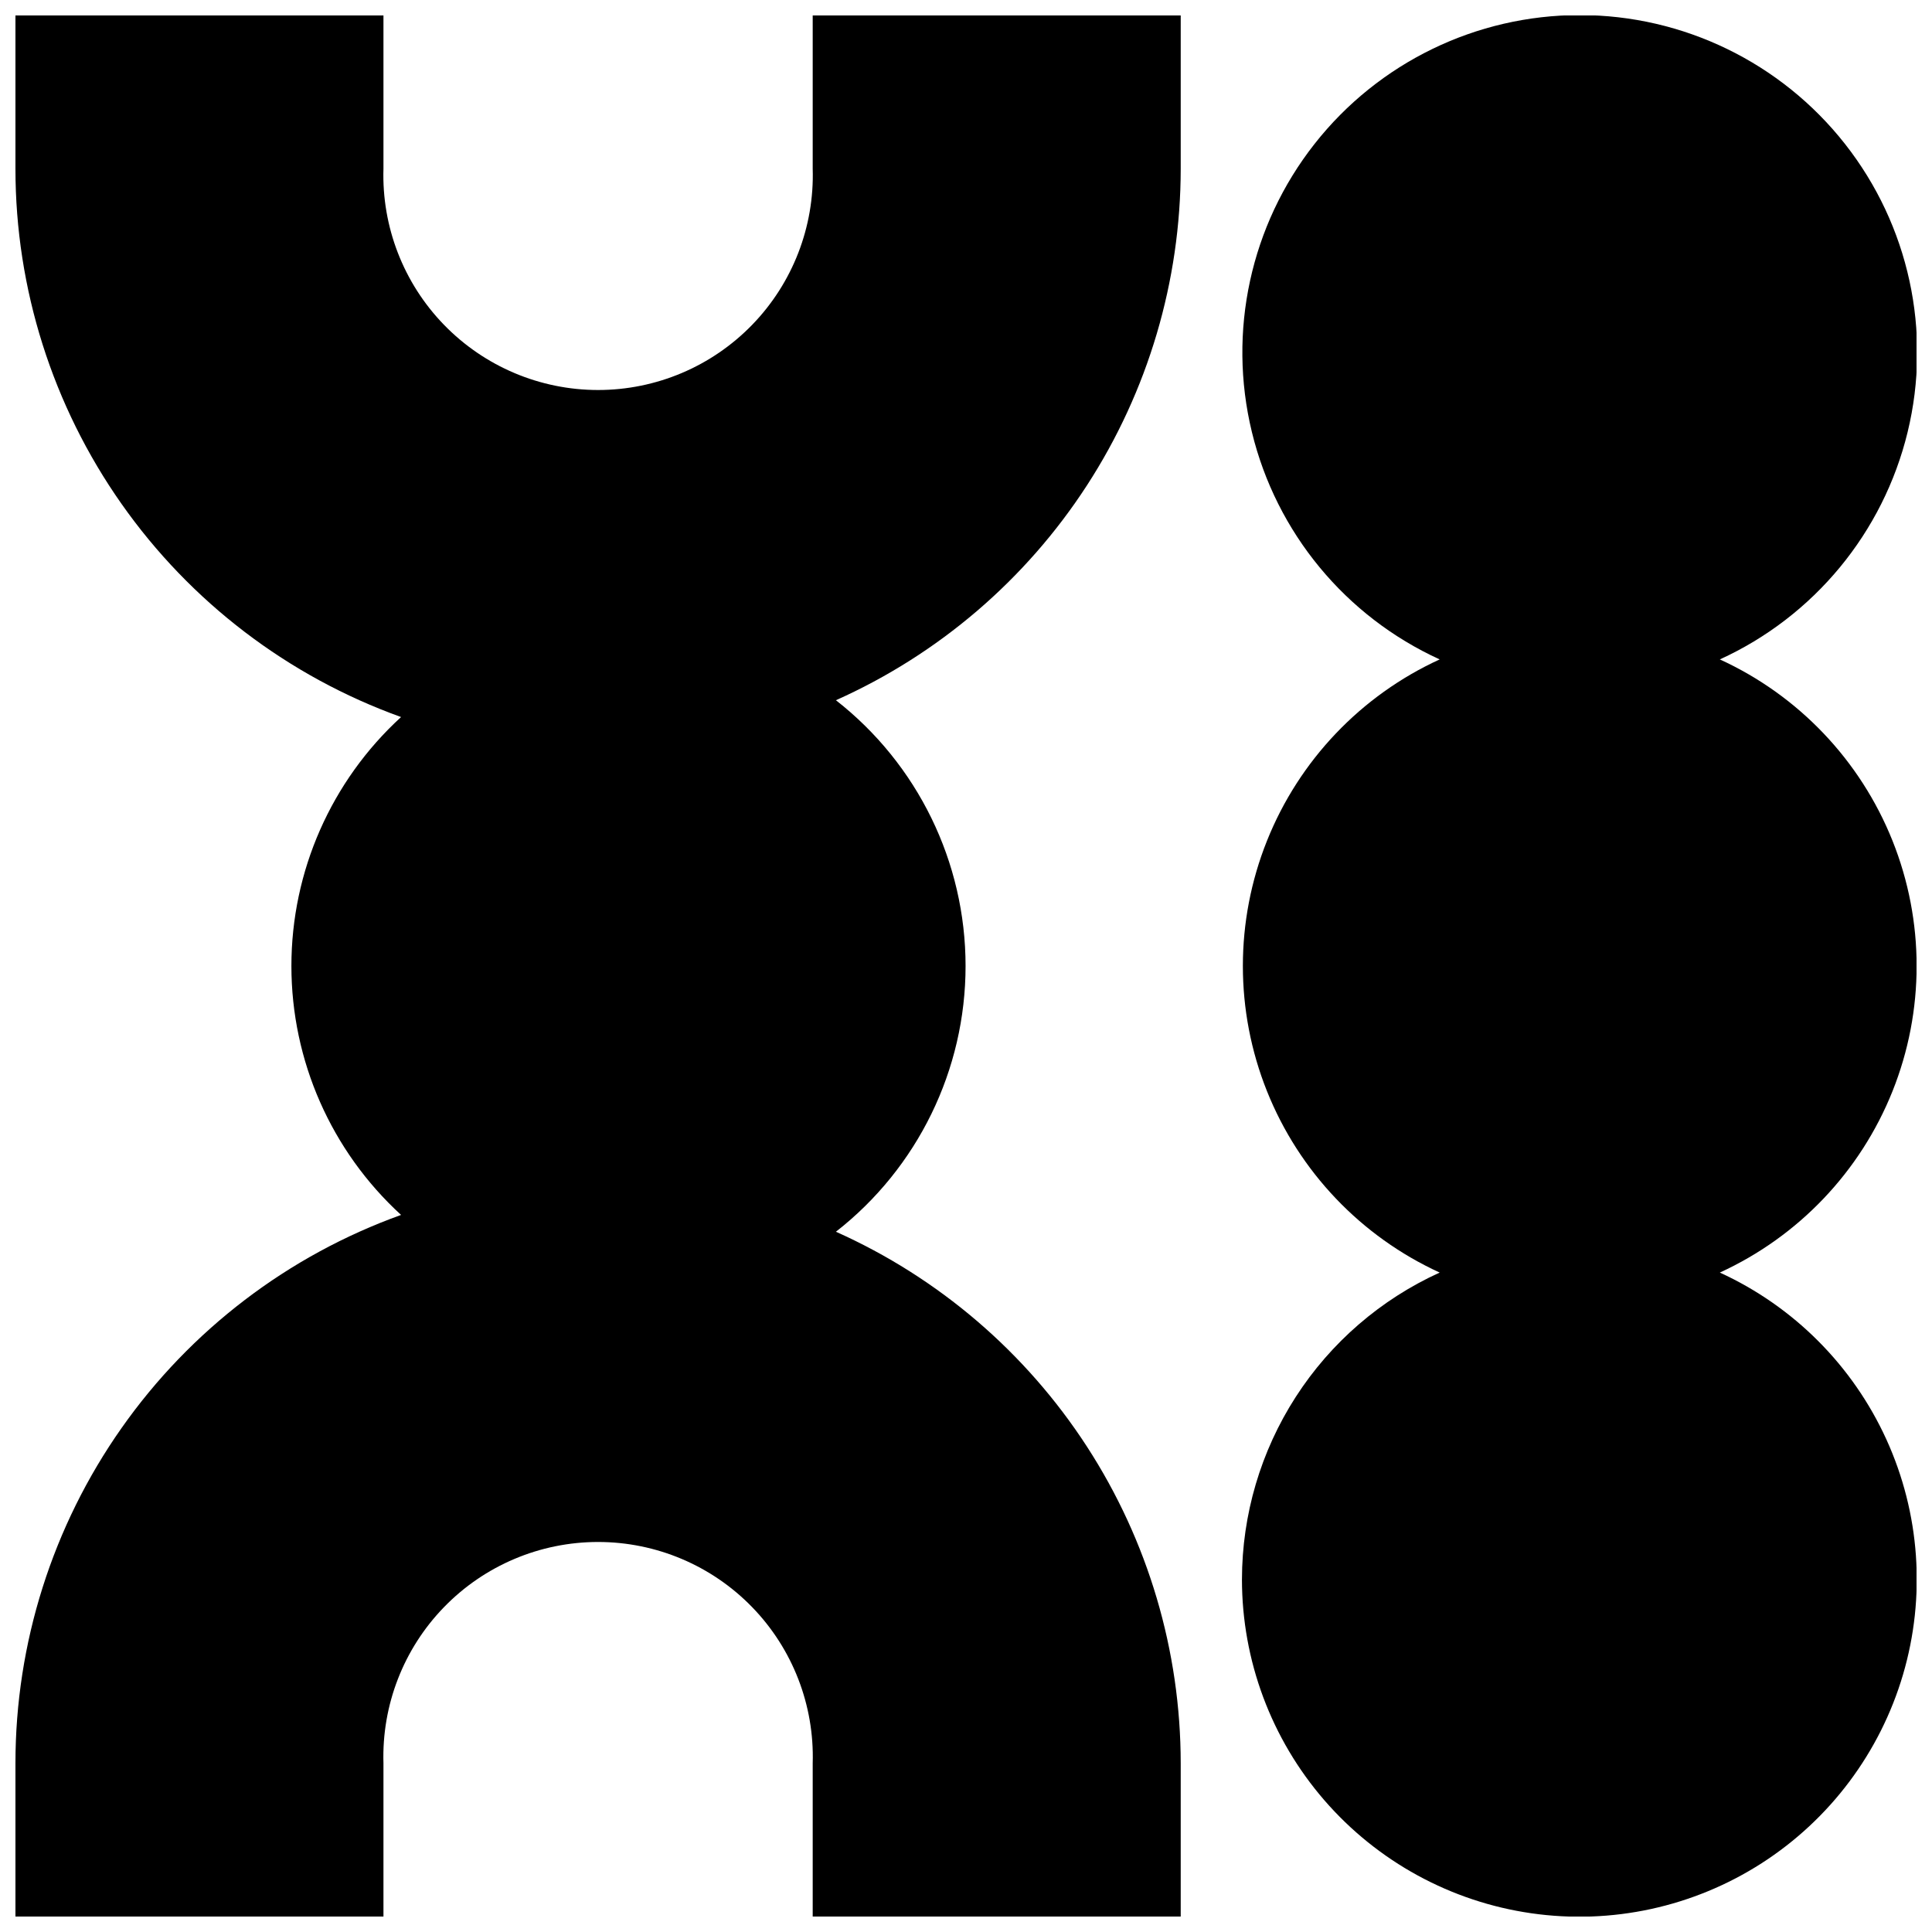 <?xml version="1.0" encoding="UTF-8"?>
<!-- Uploaded to: SVG Repo, www.svgrepo.com, Generator: SVG Repo Mixer Tools -->
<svg width="800px" height="800px" version="1.1" viewBox="144 144 512 512" xmlns="http://www.w3.org/2000/svg">
 <defs>
  <clipPath id="b">
   <path d="m473 148.09h178.9v503.81h-178.9z"/>
  </clipPath>
  <clipPath id="a">
   <path d="m148.09 148.09h308.91v503.81h-308.91z"/>
  </clipPath>
 </defs>
 <g>
  <g clip-path="url(#b)">
   <path d="m473.13 562.54c0.004 21.504 7.754 42.285 21.832 58.539 14.082 16.254 33.547 26.887 54.828 29.953 21.285 3.07 42.961-1.637 61.059-13.254 18.094-11.617 31.398-29.367 37.469-49.992 6.074-20.629 4.508-42.758-4.406-62.324-8.918-19.566-24.586-35.266-44.137-44.219 20.859-9.555 37.242-26.762 45.762-48.066 8.52-21.301 8.52-45.062 0-66.363-8.52-21.301-24.902-38.512-45.762-48.062 24.949-11.387 43.293-33.598 49.766-60.25 6.469-26.652 0.352-54.801-16.602-76.359-16.953-21.559-42.863-34.148-70.289-34.148-27.426 0-53.336 12.59-70.285 34.148-16.953 21.559-23.074 49.707-16.602 76.359 6.469 26.652 24.812 48.863 49.766 60.25-20.859 9.551-37.246 26.762-45.766 48.062-8.52 21.301-8.52 45.062 0 66.363 8.52 21.305 24.906 38.512 45.766 48.066-15.609 7.098-28.852 18.535-38.141 32.953-9.289 14.414-14.238 31.195-14.258 48.344z"/>
  </g>
  <g clip-path="url(#a)">
   <path d="m245.62 611.28c-0.469-15.387 5.312-30.309 16.031-41.355 10.715-11.051 25.453-17.285 40.848-17.285 15.391 0 30.129 6.234 40.844 17.285 10.719 11.047 16.5 25.969 16.031 41.355v40.621h97.527v-40.621c-0.016-29.793-8.652-58.941-24.863-83.938-16.215-24.992-39.312-44.762-66.512-56.918 21.684-16.934 34.359-42.914 34.359-70.426 0-27.516-12.676-53.492-34.359-70.43 27.199-12.156 50.297-31.926 66.512-56.918 16.211-24.992 24.848-54.145 24.863-83.938v-40.621h-97.527v40.621c0.469 15.387-5.312 30.309-16.031 41.355-10.715 11.051-25.453 17.289-40.844 17.289-15.395 0-30.133-6.238-40.848-17.289-10.719-11.047-16.5-25.969-16.031-41.355v-40.621h-97.527v40.621c0.004 31.797 9.82 62.816 28.113 88.82 18.289 26.008 44.16 45.734 74.082 56.492-18.516 16.938-29.062 40.875-29.062 65.973 0 25.094 10.547 49.031 29.062 65.973-29.922 10.754-55.793 30.48-74.082 56.488-18.293 26.008-28.109 57.023-28.113 88.82v40.621h97.527z"/>
  </g>
 </g>
</svg>